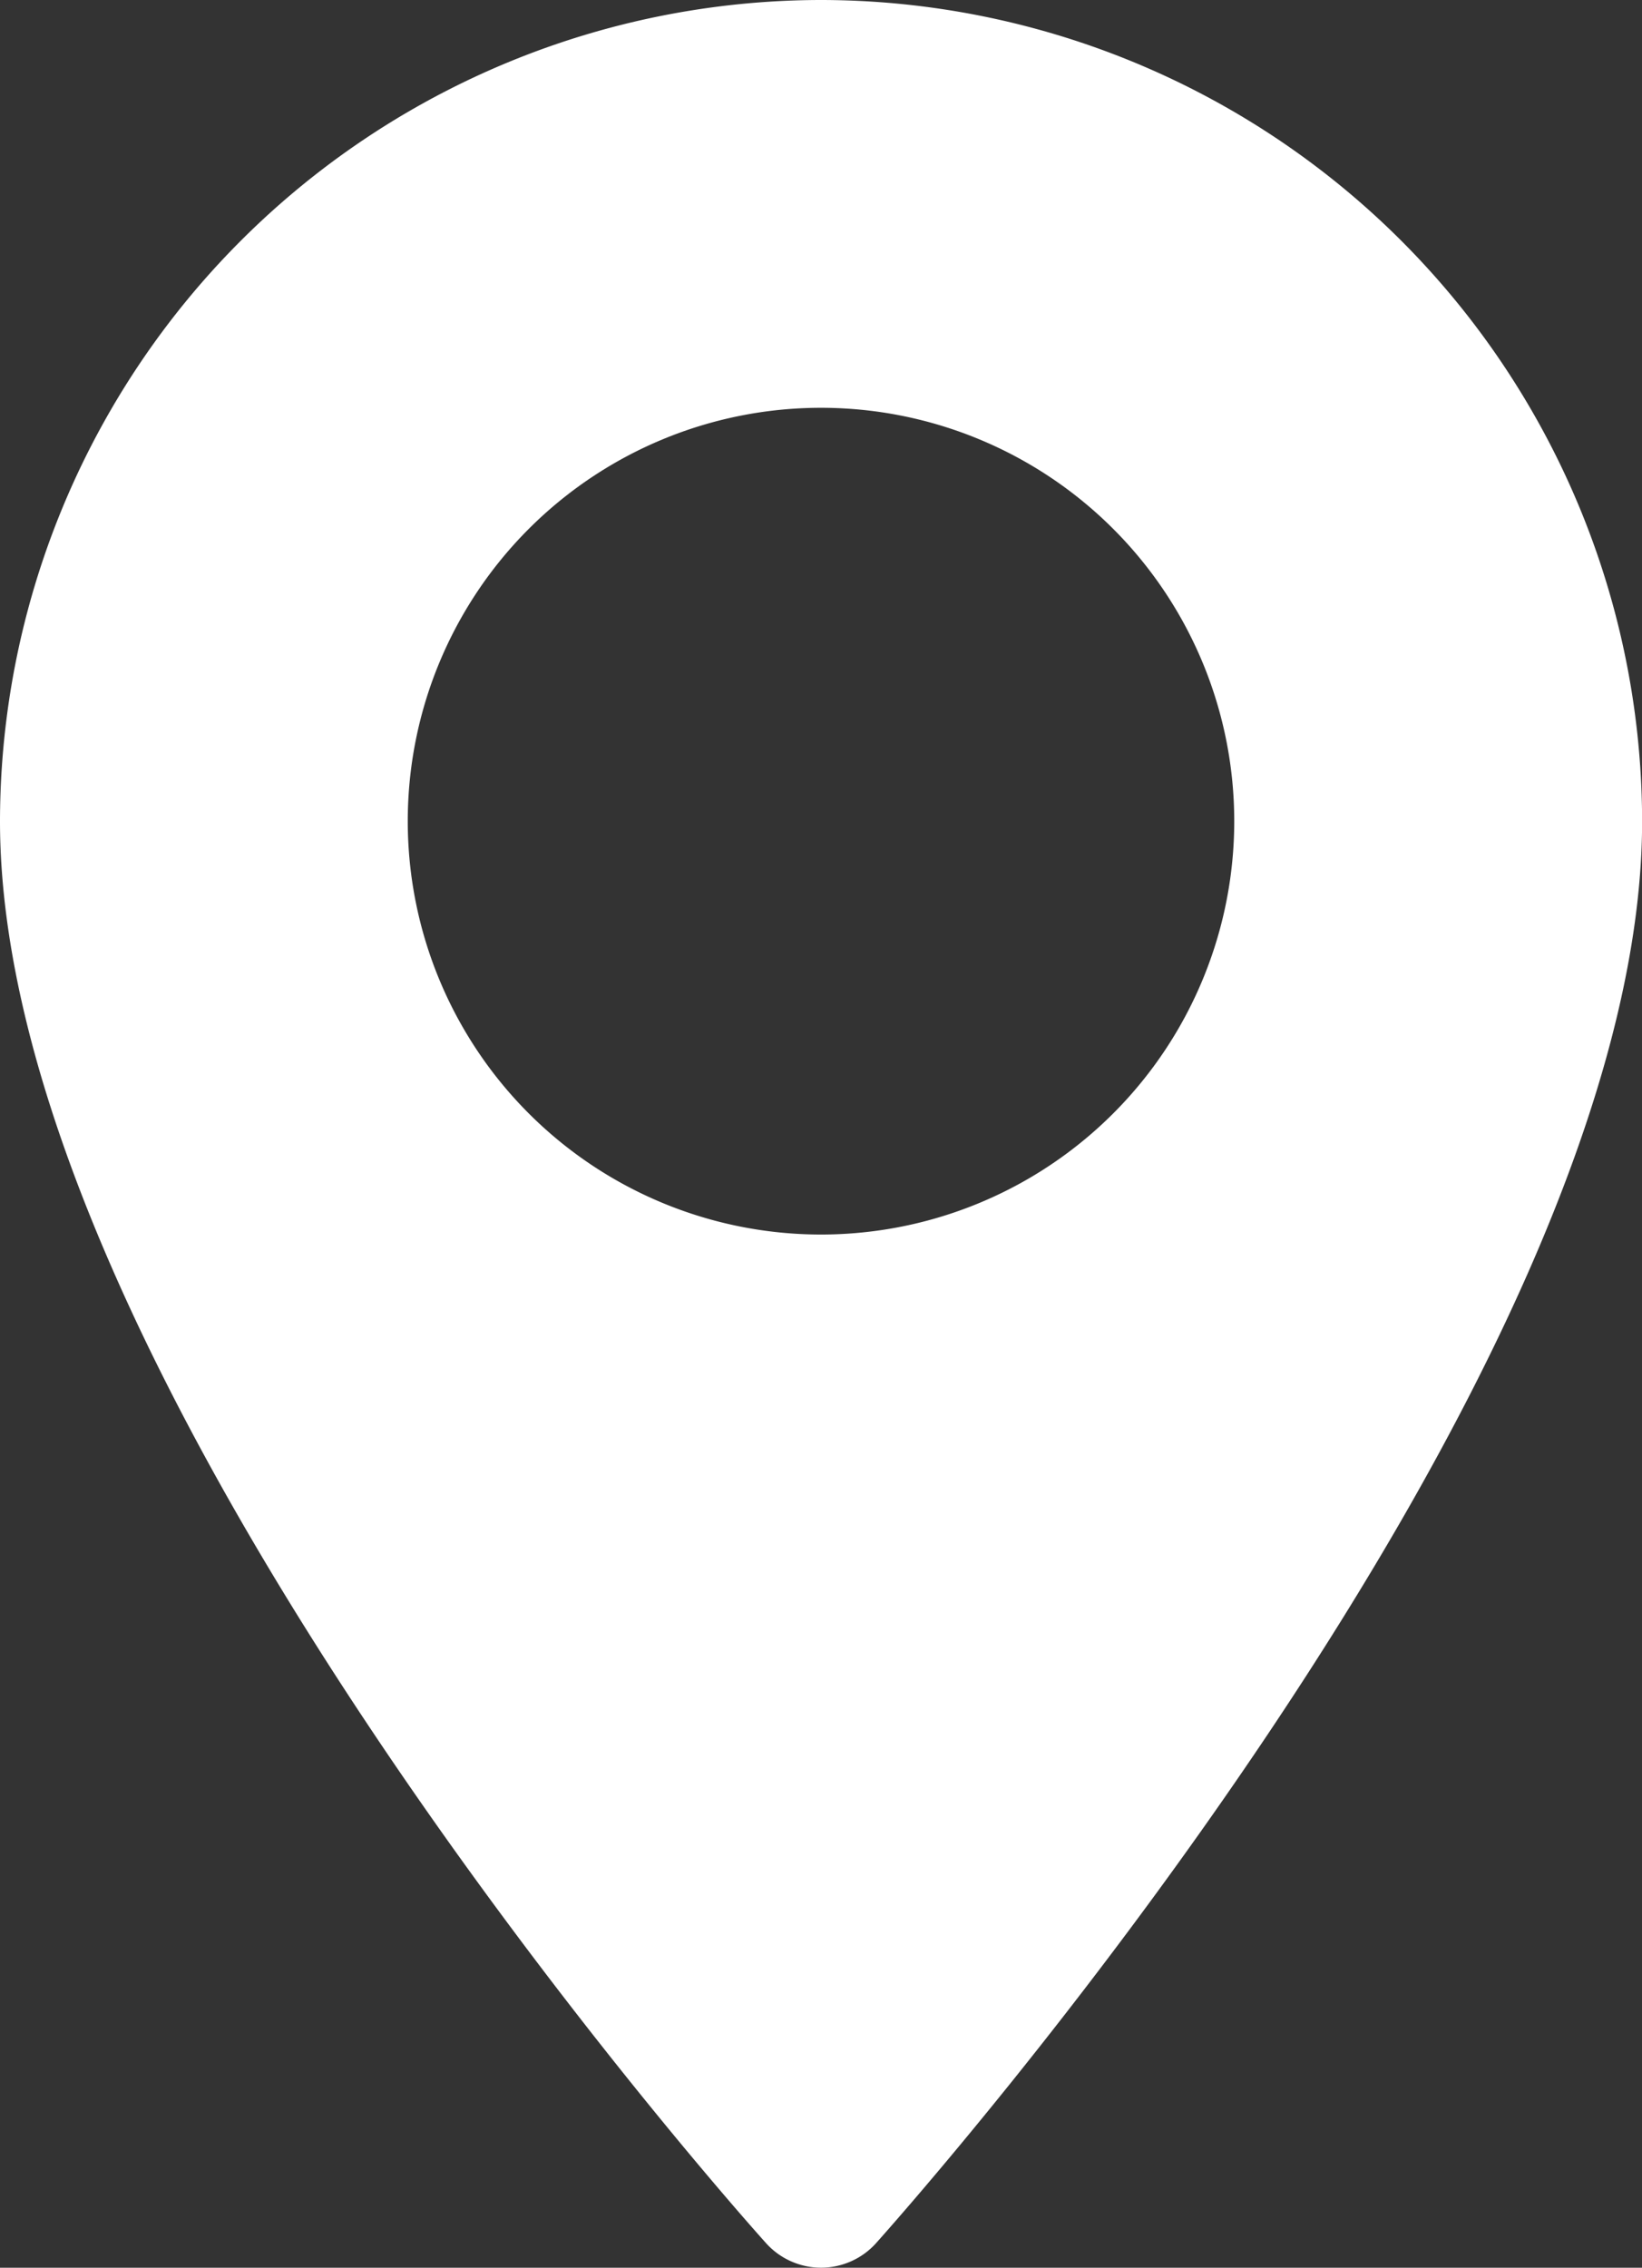 <svg xmlns="http://www.w3.org/2000/svg" width="15.894" height="21.944" viewBox="0 0 15.894 21.944">
  <rect x="0" y="0" width="15.894" height="21.944" fill="#333333" stroke="none"/>
  <g id="maps-and-flags" transform="translate(-70.573)">
    <g id="グループ_4597" data-name="グループ 4597" transform="translate(70.573)">
      <path id="パス_398" data-name="パス 398" d="M78.52,0a7.956,7.956,0,0,0-7.947,7.947c0,5.438,7.112,13.422,7.415,13.759a.716.716,0,0,0,1.065,0c.3-.337,7.415-8.321,7.415-13.759A7.956,7.956,0,0,0,78.52,0Zm0,11.946a4,4,0,1,1,4-4A4,4,0,0,1,78.52,11.946Z" transform="translate(-70.573)" fill="#fff"/>
    </g>
  </g>
</svg>
